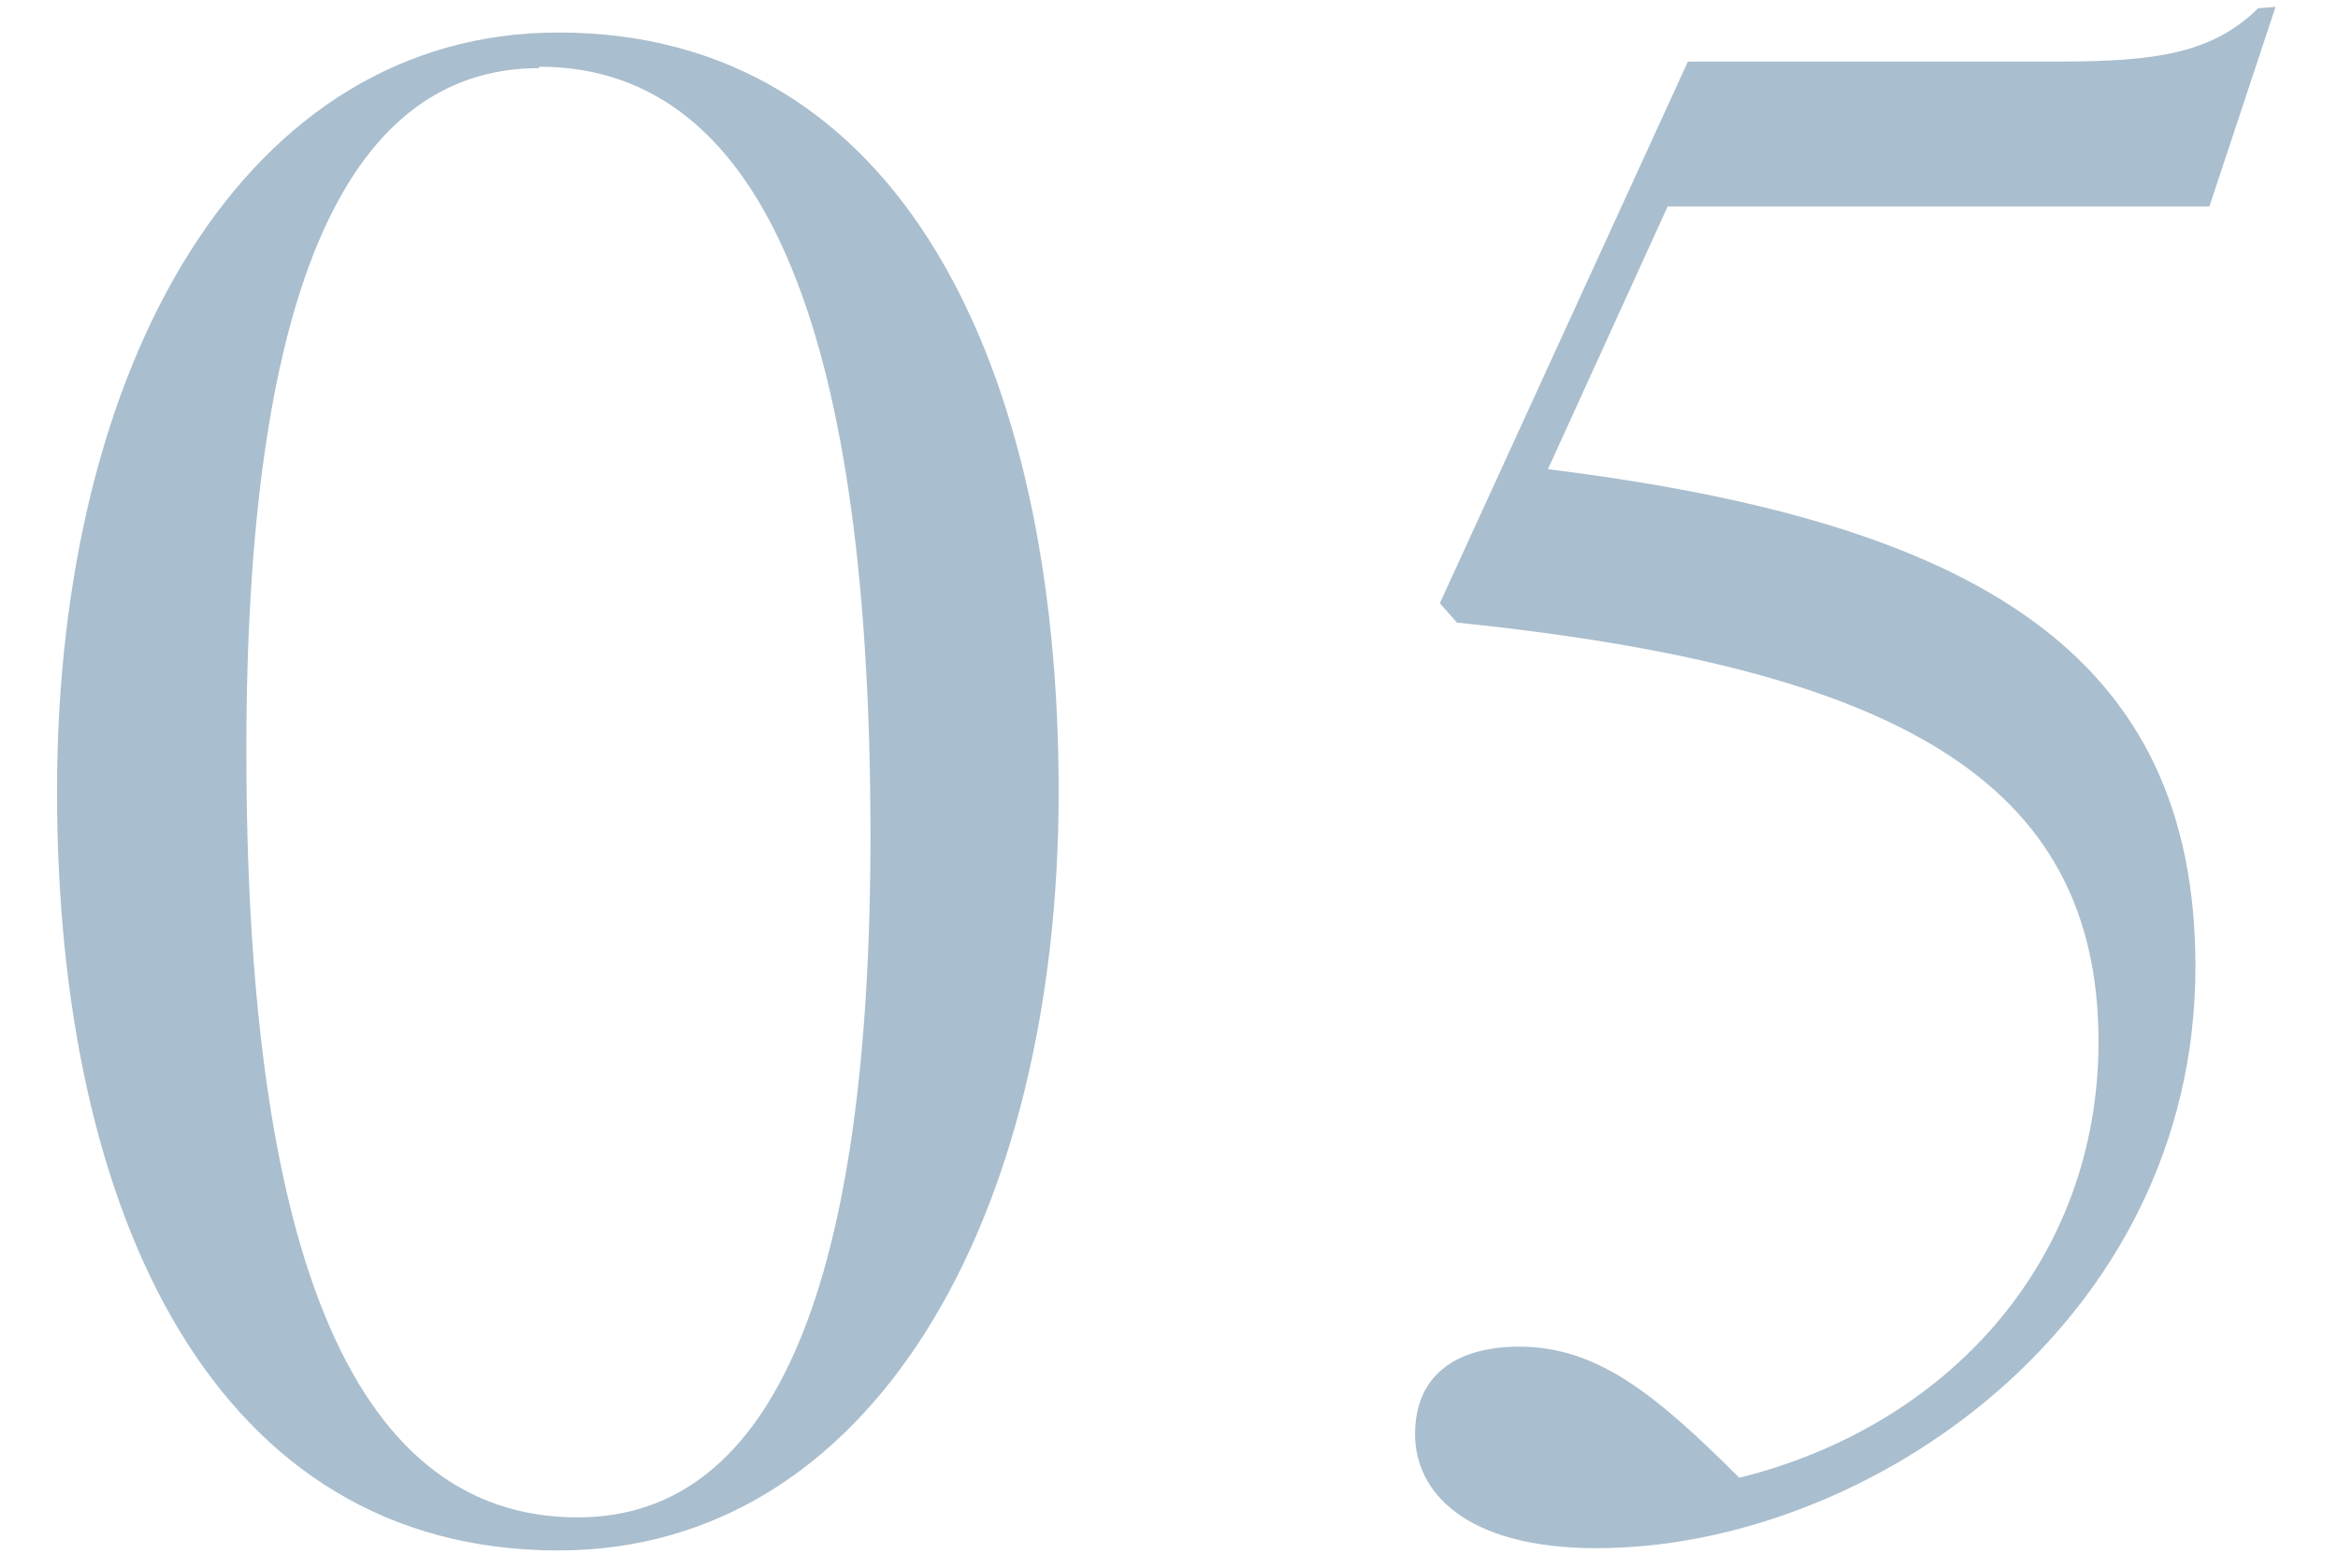 <svg xmlns="http://www.w3.org/2000/svg" viewBox="0 0 82 55"><defs><style>.cls-1{fill:#a9bece;}.cls-2{fill:none;opacity:0.27;}</style></defs><title>no5</title><g id="レイヤー_2" data-name="レイヤー 2"><g id="contents"><path class="cls-1" d="M19.58,54.39C7.58,54.39,2,42.69,2,27.76,2,12.69,8.63,1.14,19.58,1.14c12,0,17.55,11.7,17.55,26.62C37.13,42.84,30.53,54.39,19.58,54.39Zm-.67-52c-7,0-10.27,8.4-10.27,23.92,0,16.95,3.45,26.92,11.62,26.92,7,0,10.27-8.4,10.27-23.92C30.53,12.31,27.08,2.34,18.91,2.34Z"/><path class="cls-1" d="M79.81.24l-2.32,7h-19l-4.2,9.22C69.23,18.31,77,22.89,77,33.91,77,46.44,65.48,54.31,56,54.31c-4.65,0-6.37-2-6.37-4s1.35-3.07,3.68-3.07C56,47.26,58,48.84,61,51.84c7.27-1.8,12.6-7.57,12.6-15.3,0-9.22-7.2-13.12-22.5-14.7l-.6-.68,8.7-19h13c3.45,0,5.4-.3,7-1.87Z"/><rect class="cls-2" width="82" height="55"/></g></g></svg>